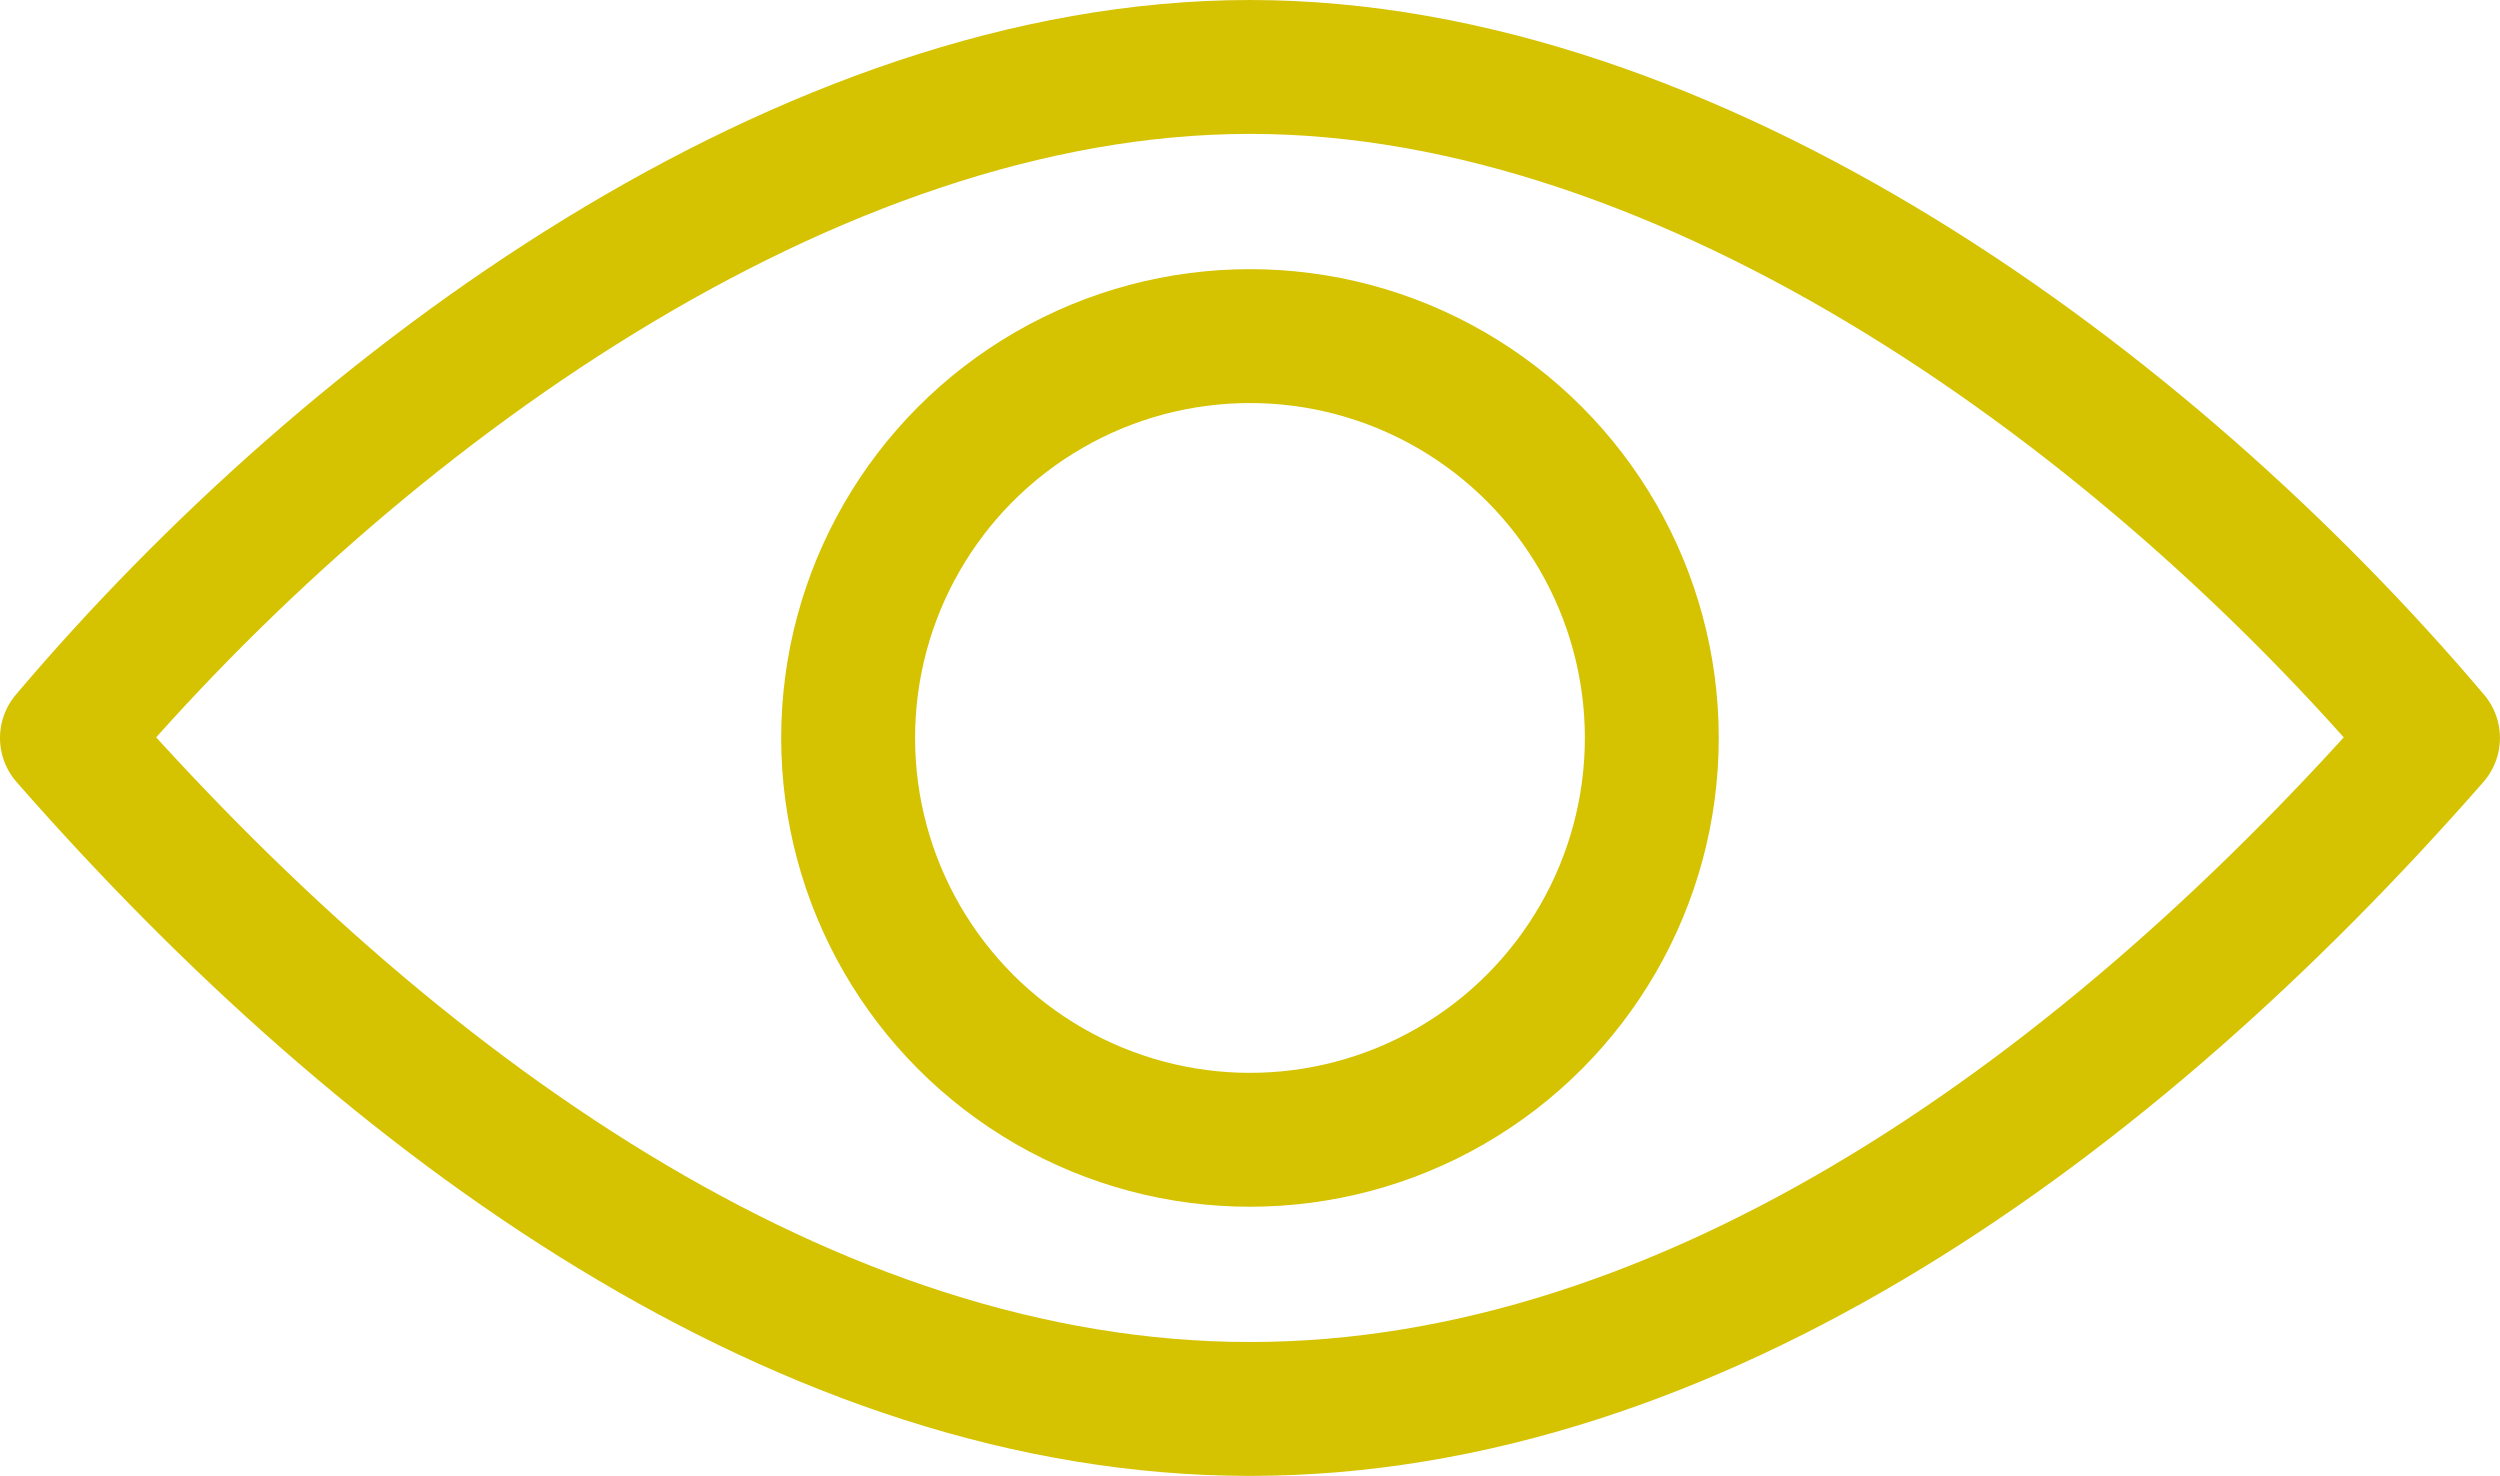 <svg xmlns="http://www.w3.org/2000/svg" width="37.347" height="22.048" viewBox="0 0 37.347 22.048">
  <g id="icon-vue" transform="translate(1 1)">
    <path id="Path_113" data-name="Path 113" d="M119.778,235.717c-6.6,0-12.85-4.519-17.673-10.024,4.271-5.043,11.071-10.024,17.673-10.024s13.4,4.981,17.673,10.024C132.629,231.2,126.381,235.717,119.778,235.717Z" transform="translate(-102.105 -215.669)" fill="none" stroke="#d5c200" stroke-linejoin="round" stroke-width="2"/>
    <circle id="Ellipse_1" data-name="Ellipse 1" cx="6.003" cy="6.003" r="6.003" transform="translate(11.67 4.021)" fill="none" stroke="#d5c200" stroke-miterlimit="10" stroke-width="2"/>
  </g>
</svg>
